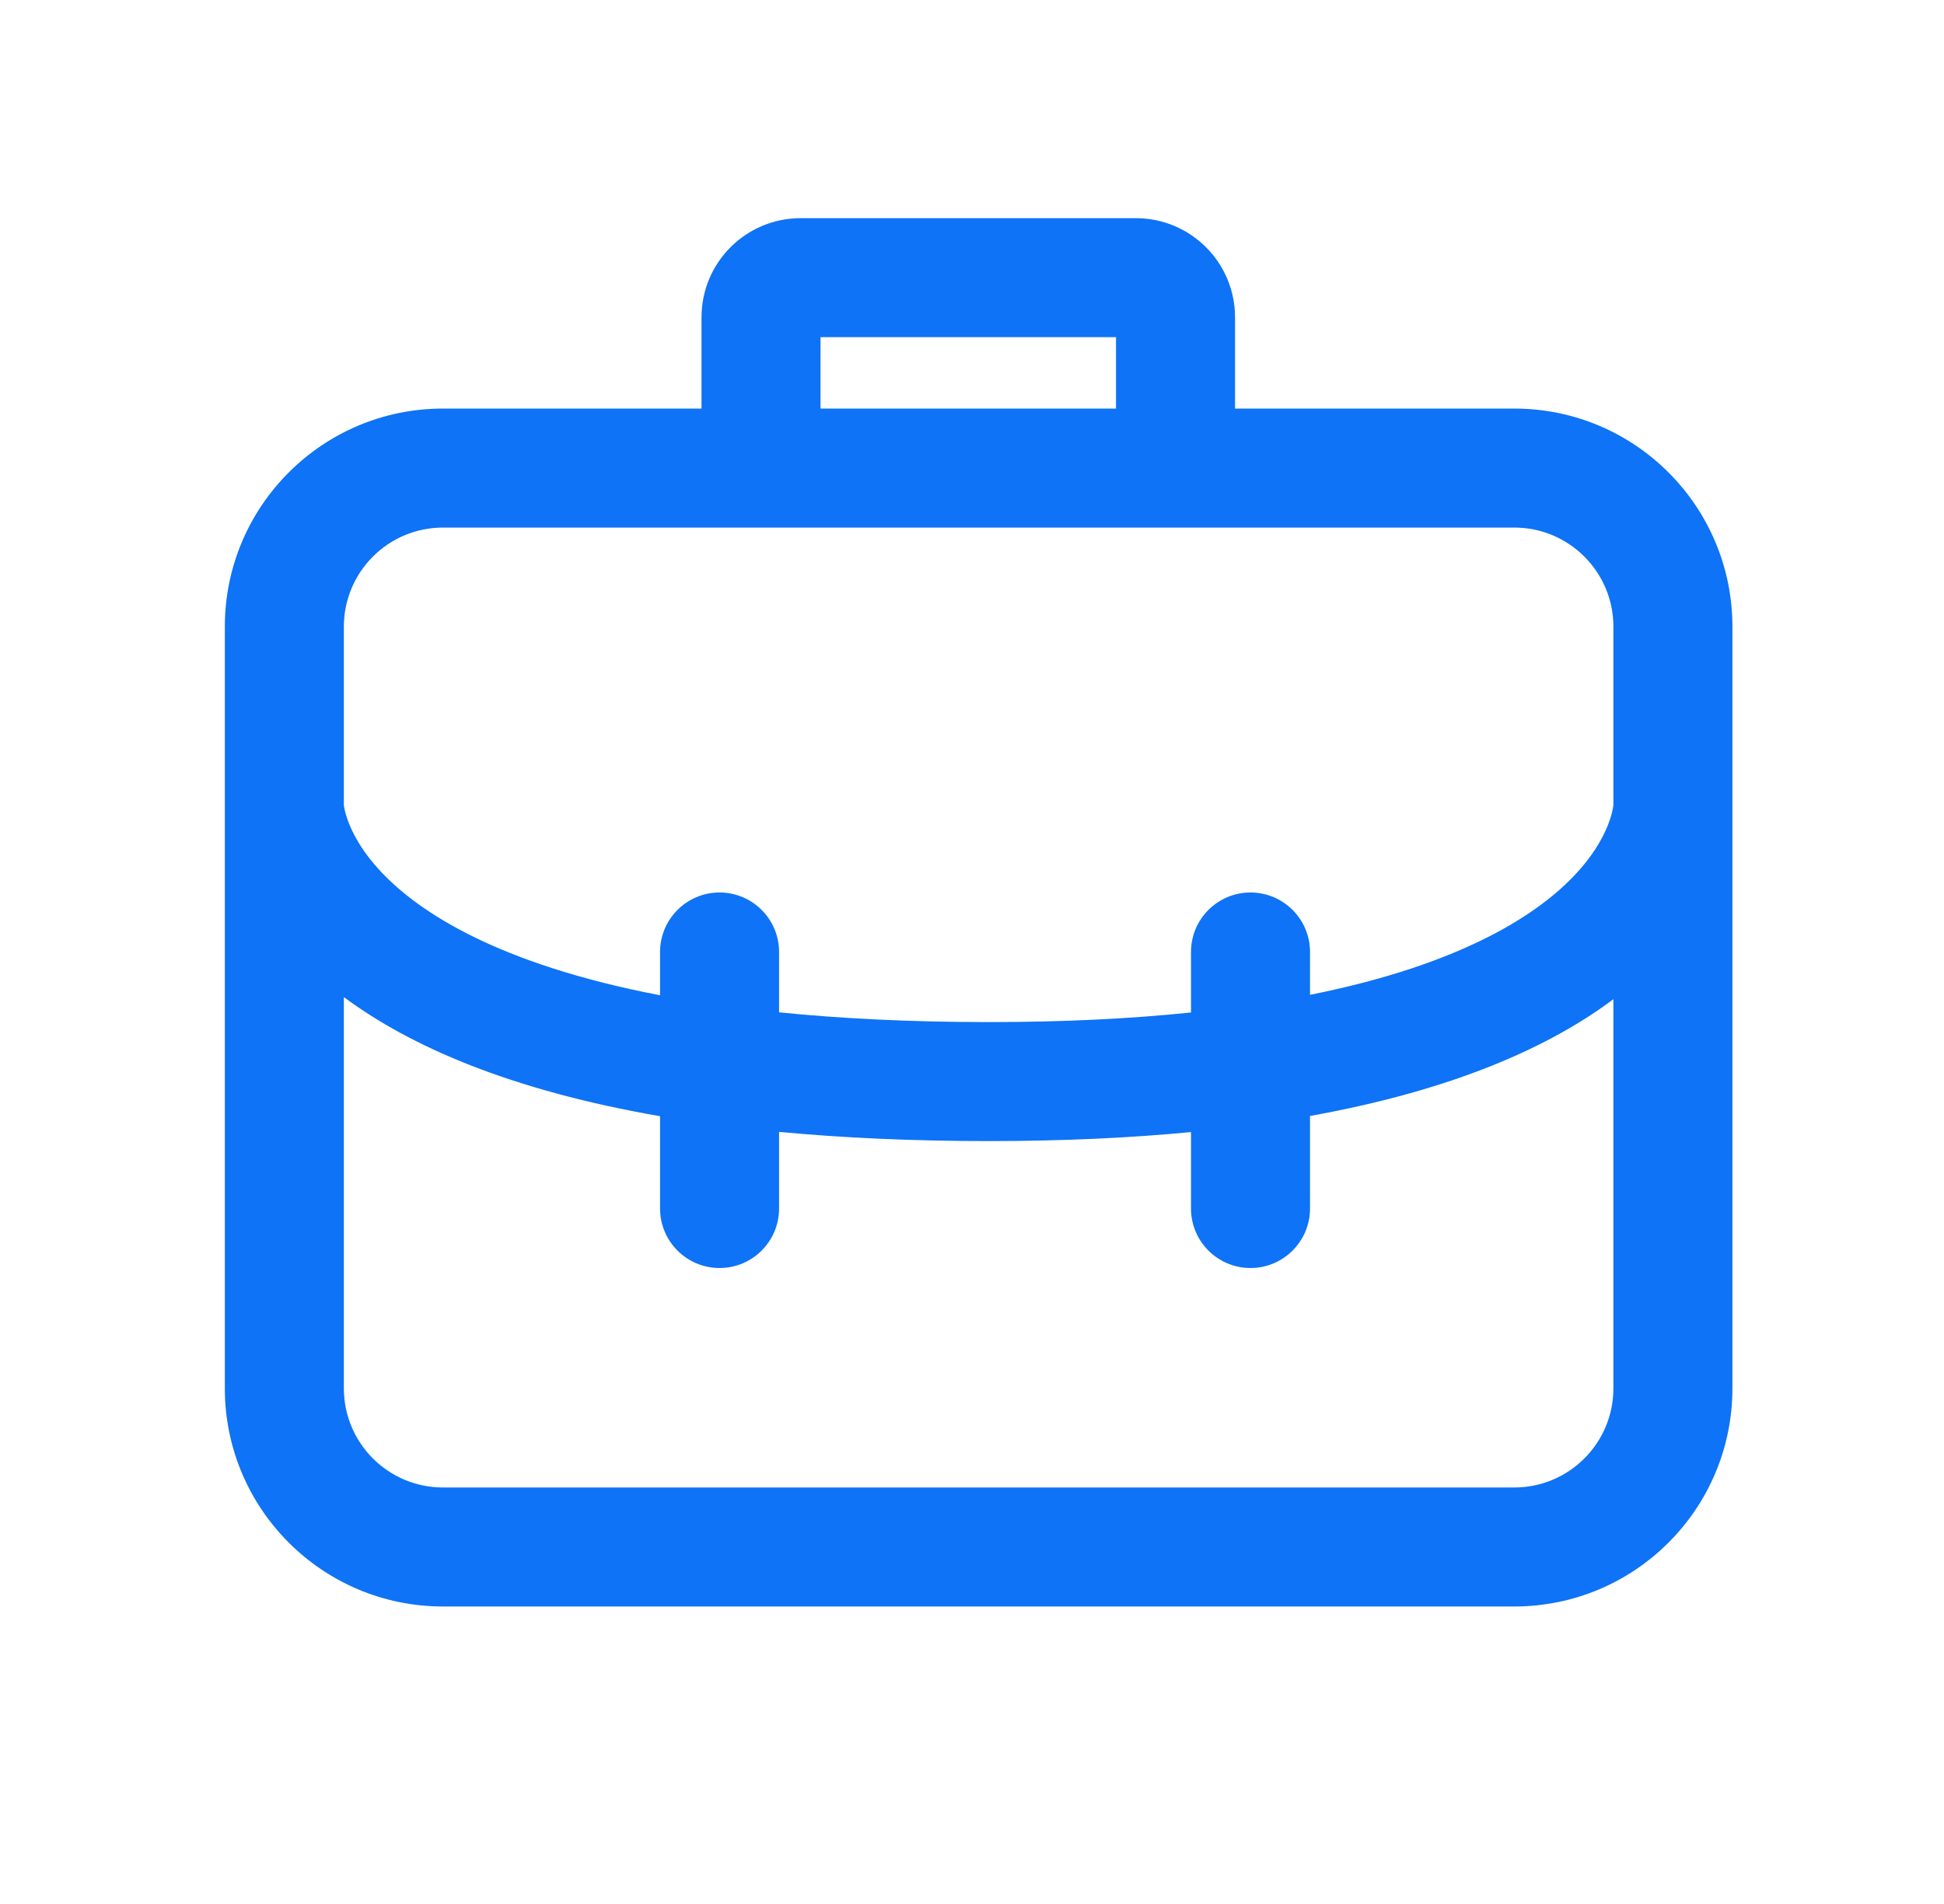 <svg width="49" height="48" viewBox="0 0 49 48" fill="none" xmlns="http://www.w3.org/2000/svg">
<path fill-rule="evenodd" clip-rule="evenodd" d="M20.682 8.5V10.3H28.13V8.5H20.682ZM31.13 10.3V8C31.13 6.619 30.01 5.5 28.63 5.5H20.182C18.801 5.5 17.682 6.619 17.682 8V10.3H11.167C8.129 10.3 5.667 12.762 5.667 15.8V35C5.667 38.038 8.129 40.5 11.167 40.5H38.167C41.205 40.5 43.667 38.038 43.667 35L43.667 20.337L43.667 20.333V15.8C43.667 12.762 41.205 10.3 38.167 10.3H31.13ZM40.667 20.297V15.8C40.667 14.419 39.548 13.3 38.167 13.3H11.167C9.786 13.3 8.667 14.419 8.667 15.8V20.294C8.668 20.302 8.669 20.312 8.671 20.326C8.68 20.384 8.702 20.497 8.756 20.651C8.861 20.955 9.095 21.442 9.626 22.001C10.564 22.989 12.535 24.304 16.637 25.091V24C16.637 23.172 17.309 22.5 18.137 22.5C18.966 22.5 19.637 23.172 19.637 24V25.521C21.179 25.677 22.933 25.767 24.928 25.767C26.847 25.767 28.535 25.679 30.02 25.525V24C30.02 23.172 30.691 22.5 31.52 22.5C32.348 22.5 33.02 23.172 33.02 24V25.08C36.946 24.295 38.833 22.994 39.733 22.017C40.247 21.46 40.475 20.972 40.579 20.664C40.631 20.508 40.654 20.393 40.662 20.333C40.665 20.317 40.666 20.305 40.667 20.297ZM33.02 28.134C36.635 27.483 39.054 26.397 40.667 25.19V35C40.667 36.381 39.548 37.5 38.167 37.5H11.167C9.786 37.5 8.667 36.381 8.667 35V25.137C10.326 26.368 12.84 27.481 16.637 28.14V30.467C16.637 31.295 17.309 31.967 18.137 31.967C18.966 31.967 19.637 31.295 19.637 30.467V28.535C21.214 28.684 22.971 28.767 24.928 28.767C26.809 28.767 28.499 28.686 30.02 28.54V30.467C30.02 31.295 30.691 31.967 31.52 31.967C32.348 31.967 33.02 31.295 33.02 30.467V28.134Z" fill="#0E73F6"/>
</svg>
